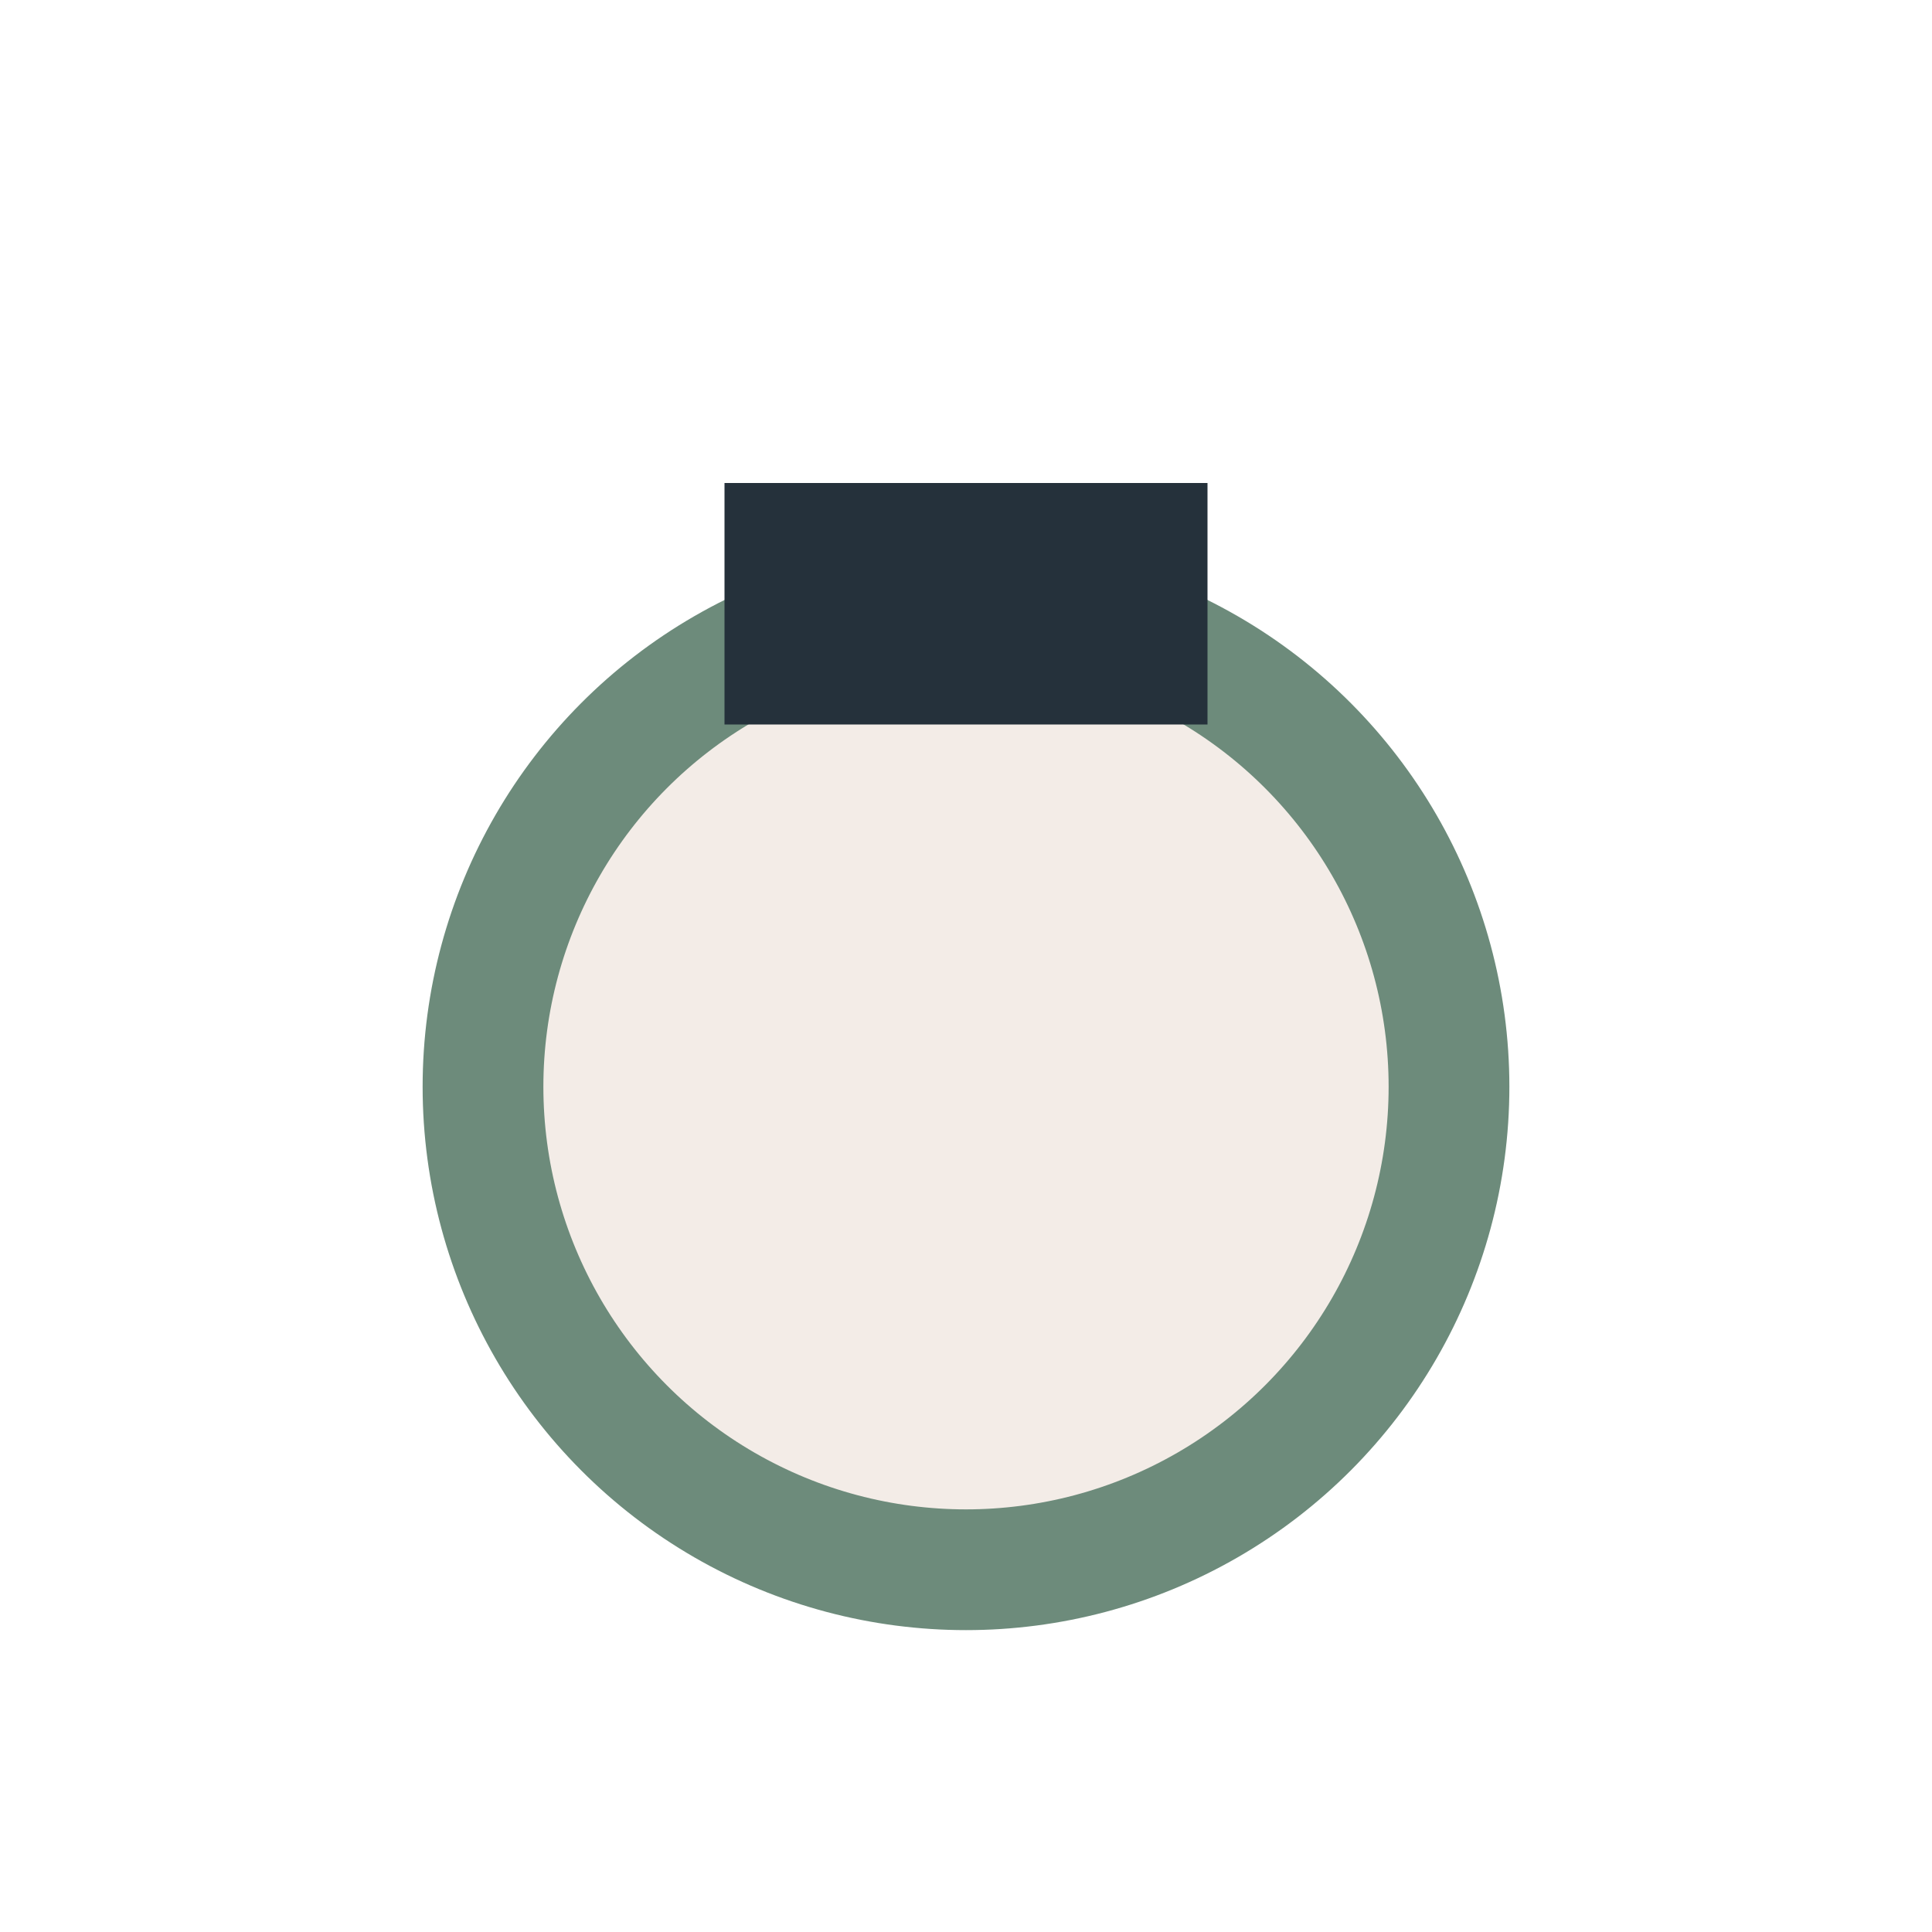 <?xml version="1.0" encoding="UTF-8"?>
<svg xmlns="http://www.w3.org/2000/svg" width="32" height="32" viewBox="0 0 32 32"><circle cx="16" cy="18" r="8" fill="#F3ECE7" stroke="#6D8B7B" stroke-width="2"/><rect x="12" y="8" width="8" height="4" fill="#25313B"/></svg>